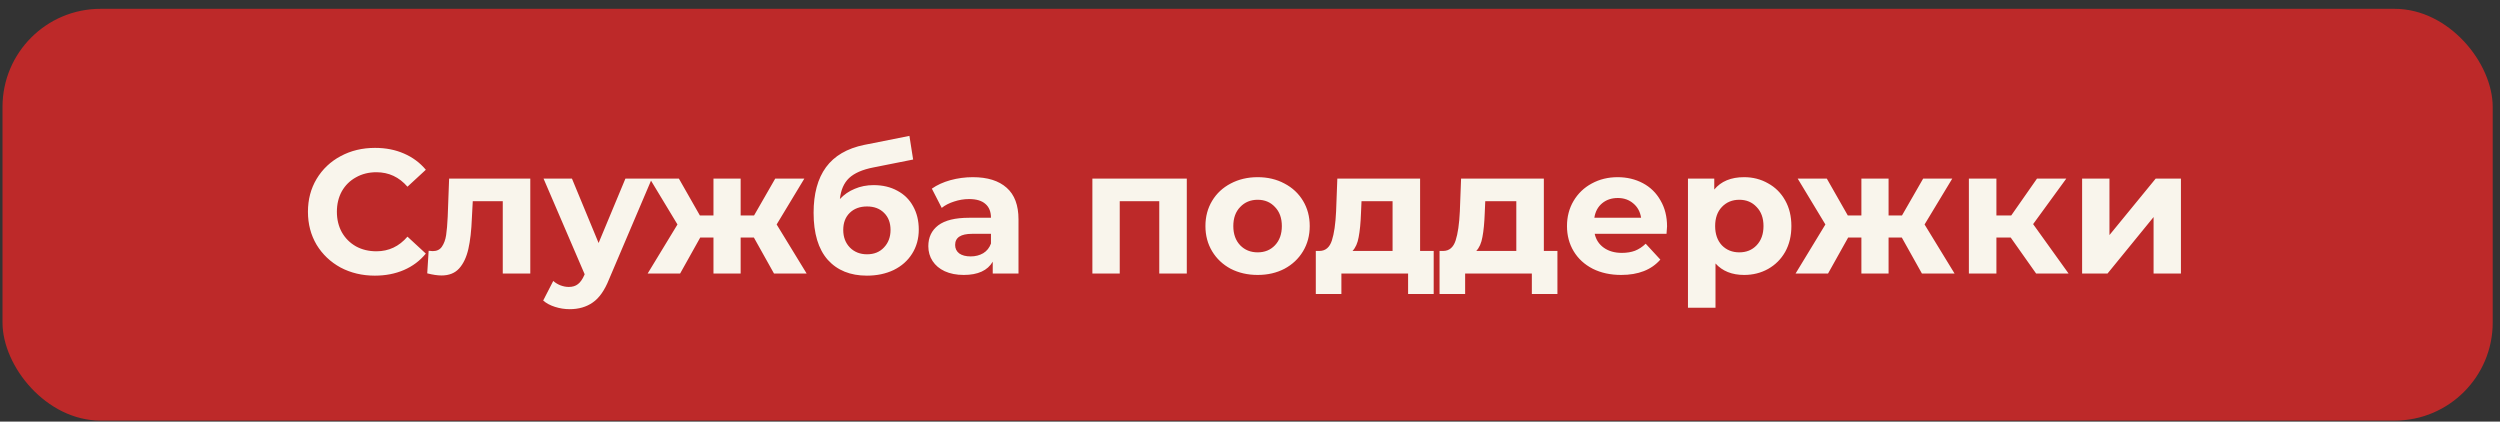 <?xml version="1.0" encoding="UTF-8"?> <svg xmlns="http://www.w3.org/2000/svg" width="255" height="43" viewBox="0 0 255 43" fill="none"><rect x="0" y="0" width="255" height="43" fill="#333333" stroke="none"/><rect x="0.256" y="0.9" width="254" height="42" rx="10" fill="#BD2929"></rect><path d="M38.232 28.116C36.948 28.116 35.784 27.84 34.74 27.288C33.708 26.724 32.892 25.95 32.292 24.966C31.704 23.97 31.41 22.848 31.41 21.6C31.41 20.352 31.704 19.236 32.292 18.252C32.892 17.256 33.708 16.482 34.74 15.93C35.784 15.366 36.954 15.084 38.25 15.084C39.342 15.084 40.326 15.276 41.202 15.66C42.09 16.044 42.834 16.596 43.434 17.316L41.562 19.044C40.71 18.06 39.654 17.568 38.394 17.568C37.614 17.568 36.918 17.742 36.306 18.09C35.694 18.426 35.214 18.9 34.866 19.512C34.53 20.124 34.362 20.82 34.362 21.6C34.362 22.38 34.53 23.076 34.866 23.688C35.214 24.3 35.694 24.78 36.306 25.128C36.918 25.464 37.614 25.632 38.394 25.632C39.654 25.632 40.71 25.134 41.562 24.138L43.434 25.866C42.834 26.598 42.09 27.156 41.202 27.54C40.314 27.924 39.324 28.116 38.232 28.116ZM54.09 18.216V27.9H51.282V20.52H48.222L48.132 22.23C48.084 23.502 47.964 24.558 47.772 25.398C47.58 26.238 47.268 26.898 46.836 27.378C46.404 27.858 45.804 28.098 45.036 28.098C44.628 28.098 44.142 28.026 43.578 27.882L43.722 25.578C43.914 25.602 44.052 25.614 44.136 25.614C44.556 25.614 44.868 25.464 45.072 25.164C45.288 24.852 45.432 24.462 45.504 23.994C45.576 23.514 45.63 22.884 45.666 22.104L45.81 18.216H54.09ZM66.493 18.216L62.119 28.494C61.675 29.61 61.123 30.396 60.463 30.852C59.815 31.308 59.029 31.536 58.105 31.536C57.601 31.536 57.103 31.458 56.611 31.302C56.119 31.146 55.717 30.93 55.405 30.654L56.431 28.656C56.647 28.848 56.893 28.998 57.169 29.106C57.457 29.214 57.739 29.268 58.015 29.268C58.399 29.268 58.711 29.172 58.951 28.98C59.191 28.8 59.407 28.494 59.599 28.062L59.635 27.972L55.441 18.216H58.339L61.057 24.786L63.793 18.216H66.493ZM76.896 24.228H75.546V27.9H72.774V24.228H71.424L69.372 27.9H66.06L69.102 22.896L66.276 18.216H69.246L71.388 21.978H72.774V18.216H75.546V21.978H76.914L79.074 18.216H82.044L79.218 22.896L82.278 27.9H78.948L76.896 24.228ZM89.107 18.882C90.031 18.882 90.841 19.074 91.537 19.458C92.233 19.83 92.767 20.358 93.139 21.042C93.523 21.726 93.715 22.518 93.715 23.418C93.715 24.342 93.487 25.164 93.031 25.884C92.587 26.592 91.963 27.144 91.159 27.54C90.355 27.924 89.443 28.116 88.423 28.116C86.731 28.116 85.399 27.576 84.427 26.496C83.467 25.404 82.987 23.808 82.987 21.708C82.987 19.764 83.407 18.216 84.247 17.064C85.099 15.9 86.401 15.138 88.153 14.778L92.761 13.86L93.139 16.272L89.071 17.082C87.967 17.298 87.145 17.658 86.605 18.162C86.077 18.666 85.765 19.38 85.669 20.304C86.089 19.848 86.593 19.5 87.181 19.26C87.769 19.008 88.411 18.882 89.107 18.882ZM88.441 25.938C89.161 25.938 89.737 25.704 90.169 25.236C90.613 24.768 90.835 24.174 90.835 23.454C90.835 22.722 90.613 22.14 90.169 21.708C89.737 21.276 89.161 21.06 88.441 21.06C87.709 21.06 87.121 21.276 86.677 21.708C86.233 22.14 86.011 22.722 86.011 23.454C86.011 24.186 86.239 24.786 86.695 25.254C87.151 25.71 87.733 25.938 88.441 25.938ZM99.225 18.072C100.725 18.072 101.877 18.432 102.681 19.152C103.485 19.86 103.887 20.934 103.887 22.374V27.9H101.259V26.694C100.731 27.594 99.746 28.044 98.306 28.044C97.562 28.044 96.915 27.918 96.362 27.666C95.823 27.414 95.409 27.066 95.121 26.622C94.832 26.178 94.689 25.674 94.689 25.11C94.689 24.21 95.025 23.502 95.697 22.986C96.38 22.47 97.43 22.212 98.847 22.212H101.079C101.079 21.6 100.893 21.132 100.521 20.808C100.149 20.472 99.591 20.304 98.847 20.304C98.331 20.304 97.82 20.388 97.317 20.556C96.825 20.712 96.404 20.928 96.056 21.204L95.049 19.242C95.576 18.87 96.207 18.582 96.939 18.378C97.683 18.174 98.445 18.072 99.225 18.072ZM99.008 26.154C99.489 26.154 99.915 26.046 100.287 25.83C100.659 25.602 100.923 25.272 101.079 24.84V23.85H99.153C98.001 23.85 97.424 24.228 97.424 24.984C97.424 25.344 97.562 25.632 97.838 25.848C98.126 26.052 98.516 26.154 99.008 26.154ZM121.053 18.216V27.9H118.245V20.52H114.213V27.9H111.423V18.216H121.053ZM128.282 28.044C127.262 28.044 126.344 27.834 125.528 27.414C124.724 26.982 124.094 26.388 123.638 25.632C123.182 24.876 122.954 24.018 122.954 23.058C122.954 22.098 123.182 21.24 123.638 20.484C124.094 19.728 124.724 19.14 125.528 18.72C126.344 18.288 127.262 18.072 128.282 18.072C129.302 18.072 130.214 18.288 131.018 18.72C131.822 19.14 132.452 19.728 132.908 20.484C133.364 21.24 133.592 22.098 133.592 23.058C133.592 24.018 133.364 24.876 132.908 25.632C132.452 26.388 131.822 26.982 131.018 27.414C130.214 27.834 129.302 28.044 128.282 28.044ZM128.282 25.74C129.002 25.74 129.59 25.5 130.046 25.02C130.514 24.528 130.748 23.874 130.748 23.058C130.748 22.242 130.514 21.594 130.046 21.114C129.59 20.622 129.002 20.376 128.282 20.376C127.562 20.376 126.968 20.622 126.5 21.114C126.032 21.594 125.798 22.242 125.798 23.058C125.798 23.874 126.032 24.528 126.5 25.02C126.968 25.5 127.562 25.74 128.282 25.74ZM146.236 25.596V29.988H143.626V27.9H136.822V29.988H134.212V25.596H134.608C135.208 25.584 135.622 25.23 135.85 24.534C136.078 23.838 136.222 22.848 136.282 21.564L136.408 18.216H144.85V25.596H146.236ZM138.82 21.762C138.784 22.746 138.706 23.55 138.586 24.174C138.478 24.798 138.268 25.272 137.956 25.596H142.042V20.52H138.874L138.82 21.762ZM158.858 25.596V29.988H156.248V27.9H149.444V29.988H146.834V25.596H147.23C147.83 25.584 148.244 25.23 148.472 24.534C148.7 23.838 148.844 22.848 148.904 21.564L149.03 18.216H157.472V25.596H158.858ZM151.442 21.762C151.406 22.746 151.328 23.55 151.208 24.174C151.1 24.798 150.89 25.272 150.578 25.596H154.664V20.52H151.496L151.442 21.762ZM170.039 23.094C170.039 23.13 170.021 23.382 169.985 23.85H162.659C162.791 24.45 163.103 24.924 163.595 25.272C164.087 25.62 164.699 25.794 165.431 25.794C165.935 25.794 166.379 25.722 166.763 25.578C167.159 25.422 167.525 25.182 167.861 24.858L169.355 26.478C168.443 27.522 167.111 28.044 165.359 28.044C164.267 28.044 163.301 27.834 162.461 27.414C161.621 26.982 160.973 26.388 160.517 25.632C160.061 24.876 159.833 24.018 159.833 23.058C159.833 22.11 160.055 21.258 160.499 20.502C160.955 19.734 161.573 19.14 162.353 18.72C163.145 18.288 164.027 18.072 164.999 18.072C165.947 18.072 166.805 18.276 167.573 18.684C168.341 19.092 168.941 19.68 169.373 20.448C169.817 21.204 170.039 22.086 170.039 23.094ZM165.017 20.196C164.381 20.196 163.847 20.376 163.415 20.736C162.983 21.096 162.719 21.588 162.623 22.212H167.393C167.297 21.6 167.033 21.114 166.601 20.754C166.169 20.382 165.641 20.196 165.017 20.196ZM177.897 18.072C178.797 18.072 179.613 18.282 180.345 18.702C181.089 19.11 181.671 19.692 182.091 20.448C182.511 21.192 182.721 22.062 182.721 23.058C182.721 24.054 182.511 24.93 182.091 25.686C181.671 26.43 181.089 27.012 180.345 27.432C179.613 27.84 178.797 28.044 177.897 28.044C176.661 28.044 175.689 27.654 174.981 26.874V31.392H172.173V18.216H174.855V19.332C175.551 18.492 176.565 18.072 177.897 18.072ZM177.411 25.74C178.131 25.74 178.719 25.5 179.175 25.02C179.643 24.528 179.877 23.874 179.877 23.058C179.877 22.242 179.643 21.594 179.175 21.114C178.719 20.622 178.131 20.376 177.411 20.376C176.691 20.376 176.097 20.622 175.629 21.114C175.173 21.594 174.945 22.242 174.945 23.058C174.945 23.874 175.173 24.528 175.629 25.02C176.097 25.5 176.691 25.74 177.411 25.74ZM193.984 24.228H192.634V27.9H189.862V24.228H188.512L186.46 27.9H183.148L186.19 22.896L183.364 18.216H186.334L188.476 21.978H189.862V18.216H192.634V21.978H194.002L196.162 18.216H199.132L196.306 22.896L199.366 27.9H196.036L193.984 24.228ZM205.092 24.228H203.634V27.9H200.826V18.216H203.634V21.978H205.146L207.774 18.216H210.762L207.378 22.86L210.996 27.9H207.684L205.092 24.228ZM212.375 18.216H215.165V23.976L219.881 18.216H222.455V27.9H219.665V22.14L214.967 27.9H212.375V18.216Z" fill="#F9F5EC"></path></svg> 